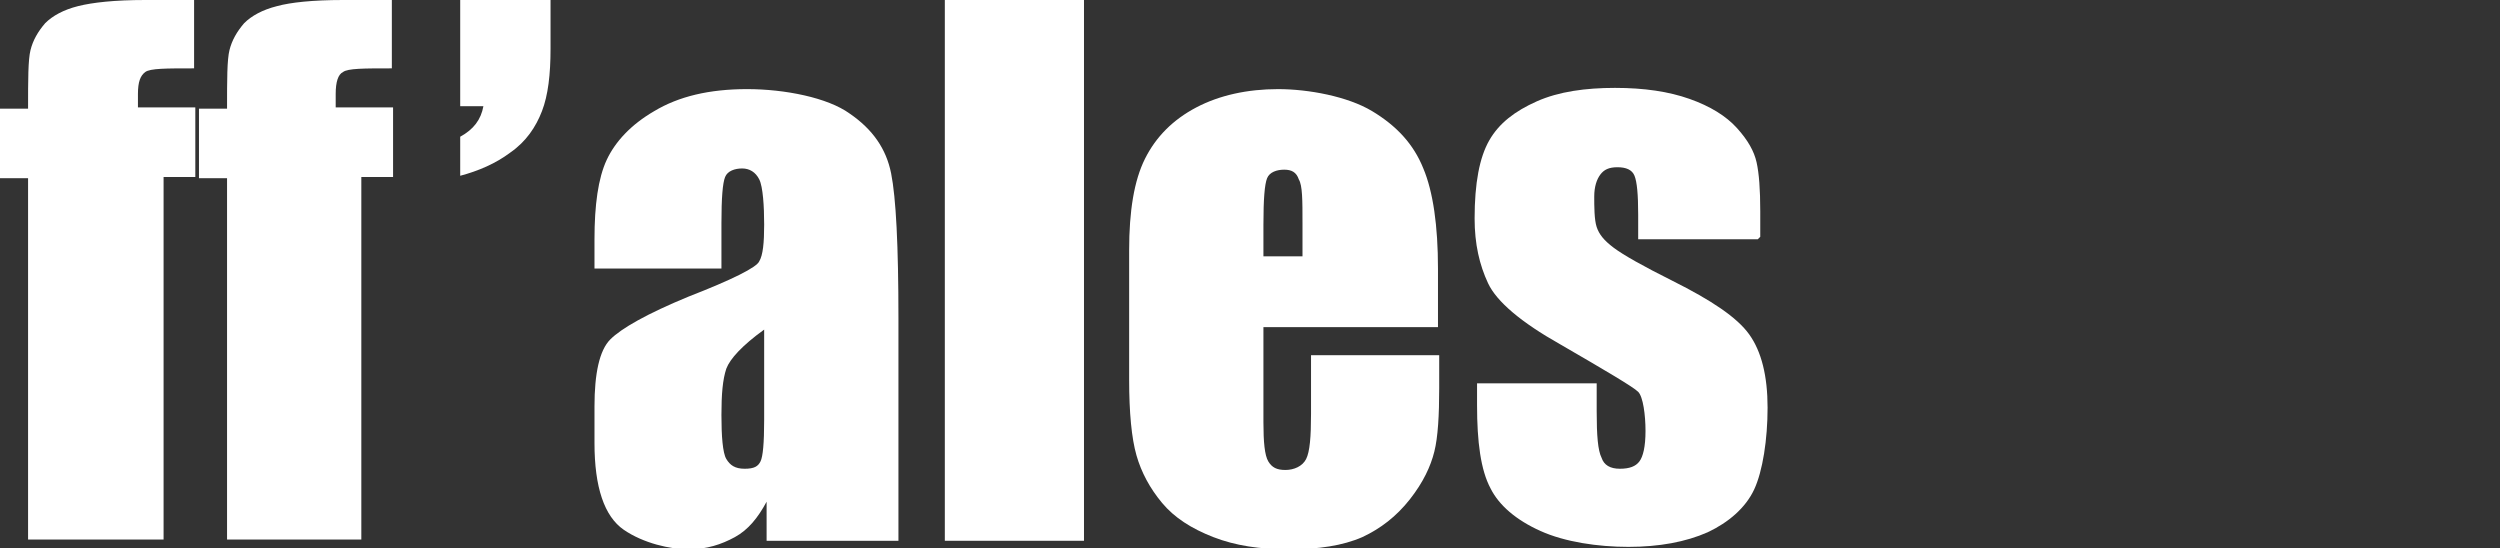<?xml version="1.0" encoding="UTF-8"?>
<svg id="_レイヤー_2" xmlns="http://www.w3.org/2000/svg" version="1.1" viewBox="0 0 204.8 44.9">
  <rect x="0" y="0" width="204.8" height="44.9" fill="#333333" stroke="none"/>
  <!-- Generator: Adobe Illustrator 29.3.1, SVG Export Plug-In . SVG Version: 2.1.0 Build 151)  -->
  <defs>
    <style>
      .st0 {
        fill: #fff;
      }
    </style>
  </defs>
  <g id="_情報">
    <path class="st0" d="M15.9,0v5.6c-2.3,0-3.6,0-4,.3s-.6.8-.6,1.8v1.1h4.7v5.7h-2.6v29.7H2.3V14.6H0v-5.7h2.3c0-2.4,0-4,.2-4.8s.6-1.5,1.2-2.2c.6-.6,1.5-1.1,2.7-1.4C7.6.2,9.4,0,11.9,0h4.1,0Z"/>
    <path class="st0" d="M32.1,0v5.6c-2.3,0-3.6,0-4,.3-.4.2-.6.8-.6,1.8v1.1h4.7v5.7h-2.6v29.7h-11V14.6h-2.3v-5.7h2.3c0-2.4,0-4,.2-4.8s.6-1.5,1.2-2.2c.6-.6,1.5-1.1,2.7-1.4C23.8.2,25.6,0,28.1,0h4.1,0Z"/>
    <path class="st0" d="M45.1,0v4c0,2.1-.2,3.8-.7,5.1s-1.3,2.5-2.6,3.4c-1.2.9-2.6,1.5-4.1,1.9v-3.2c1.1-.6,1.7-1.4,1.9-2.5h-1.9V0h7.4Z"/>
    <path class="st0" d="M59.1,22h-10.4v-2.4c0-2.8.3-5,1-6.5s2-2.9,3.9-4c2-1.2,4.5-1.8,7.6-1.8s6.6.7,8.4,2c1.9,1.3,3,2.9,3.4,4.9s.6,5.9.6,11.9v18.2h-10.8v-3.2c-.7,1.3-1.5,2.3-2.6,2.9s-2.3,1-3.8,1-3.7-.5-5.3-1.6-2.4-3.5-2.4-7.1v-3c0-2.7.4-4.6,1.3-5.5s3-2.1,6.4-3.5c3.6-1.4,5.6-2.4,5.8-2.9.3-.5.4-1.5.4-3s-.1-3.1-.4-3.7c-.3-.6-.8-.9-1.4-.9s-1.2.2-1.4.7c-.2.5-.3,1.7-.3,3.8v3.8h0ZM62.6,27c-1.8,1.3-2.8,2.4-3.1,3.2-.3.9-.4,2.1-.4,3.8s.1,3.1.4,3.6.7.8,1.5.8,1.1-.2,1.3-.6.3-1.5.3-3.4v-7.5h0Z"/>
    <path class="st0" d="M88.8,0v44.3h-11.4V0h11.4Z"/>
    <path class="st0" d="M117.8,26.8h-14.3v7.8c0,1.6.1,2.7.4,3.2s.7.7,1.4.7,1.4-.3,1.7-.9c.3-.6.4-1.8.4-3.7v-4.8h10.5v2.7c0,2.2-.1,4-.4,5.2-.3,1.2-.9,2.5-2,3.9s-2.4,2.4-3.9,3.1c-1.6.7-3.6,1-6,1s-4.4-.3-6.2-1-3.2-1.6-4.2-2.8-1.7-2.5-2.1-3.9-.6-3.5-.6-6.2v-10.6c0-3.2.4-5.7,1.3-7.5.9-1.8,2.3-3.2,4.2-4.2,1.9-1,4.2-1.5,6.7-1.5s5.7.6,7.7,1.8c2,1.2,3.4,2.7,4.2,4.7.8,1.9,1.2,4.7,1.2,8.2v4.8h0ZM106.7,20.9v-2.6c0-1.9,0-3.1-.3-3.6-.2-.6-.6-.8-1.2-.8s-1.2.2-1.4.7c-.2.5-.3,1.7-.3,3.8v2.6h3.2,0Z"/>
    <path class="st0" d="M144,19.6h-9.8v-2c0-1.7-.1-2.7-.3-3.2s-.7-.7-1.4-.7-1.1.2-1.4.6-.5,1-.5,1.8,0,1.9.2,2.5.6,1.1,1.4,1.7,2.4,1.5,4.8,2.7c3.2,1.6,5.3,3,6.3,4.4,1,1.4,1.5,3.4,1.5,6s-.4,5.2-1.1,6.7-2.1,2.7-3.8,3.5c-1.8.8-4,1.2-6.5,1.2s-5.2-.4-7.2-1.3-3.4-2.1-4.1-3.5c-.8-1.5-1.1-3.8-1.1-6.8v-1.8h9.8v2.3c0,2,.1,3.2.4,3.8.2.6.7.9,1.5.9s1.3-.2,1.6-.6.5-1.2.5-2.5-.2-2.8-.6-3.2c-.4-.4-2.6-1.7-6.4-3.9-3.2-1.8-5.2-3.5-5.9-5-.7-1.5-1.1-3.2-1.1-5.3,0-2.9.4-5,1.2-6.4s2.1-2.4,3.9-3.2,4-1.1,6.4-1.1,4.4.3,6.1.9c1.7.6,3,1.4,3.9,2.4s1.4,1.9,1.6,2.8.3,2.2.3,4v2.1h0Z"/>
  </g>
</svg>